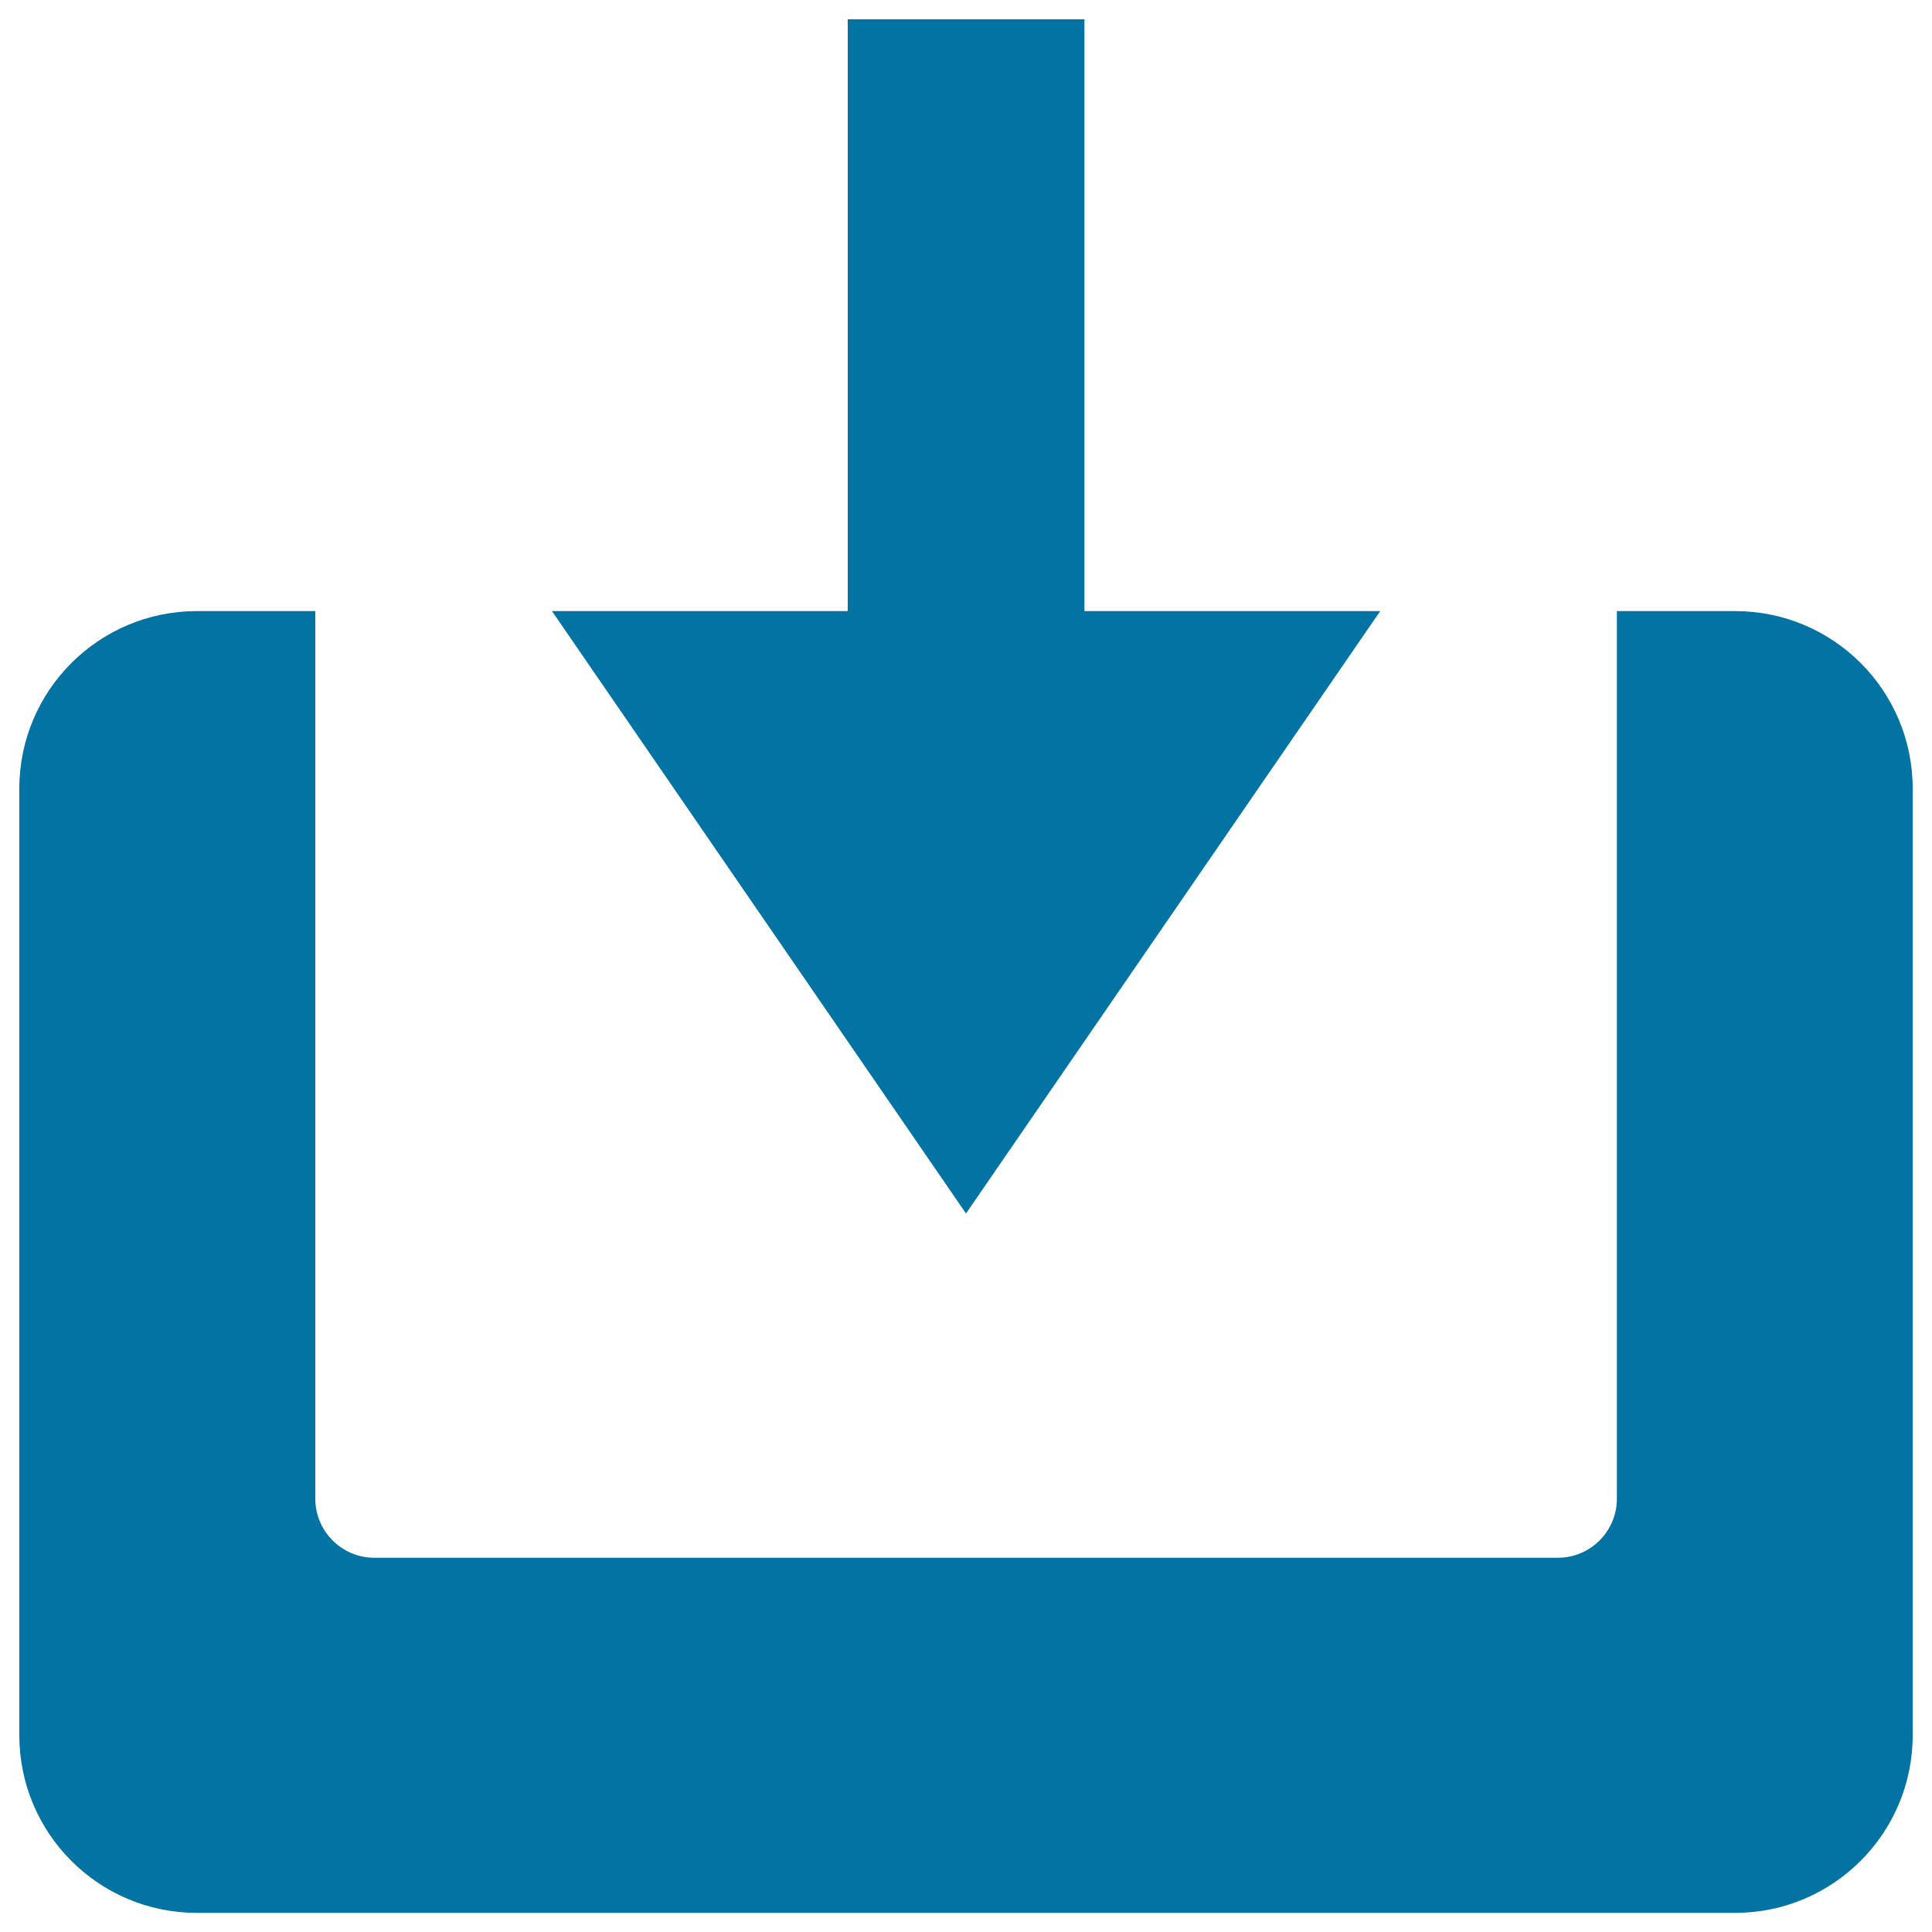 <svg xmlns="http://www.w3.org/2000/svg" viewBox="0 0 1000 1000" style="fill:#0273a2">
<title>Download Interface Symbol SVG icon</title>
<g><g id="Download_1_"><g><path d="M898.1,316.3h-61.2v459.4c0,16.9-13.7,30.6-30.6,30.6H193.8c-16.9,0-30.6-13.7-30.6-30.6V316.3h-61.3c-50.7,0-91.9,41.1-91.9,91.9v490c0,50.7,41.1,91.9,91.9,91.9h796.2c50.7,0,91.9-41.2,91.9-91.9v-490C990,357.4,948.9,316.3,898.1,316.3z M714.4,316.3H561.3V10H438.8v306.3H285.7L500,628.1L714.4,316.3z"/></g></g></g>
</svg>